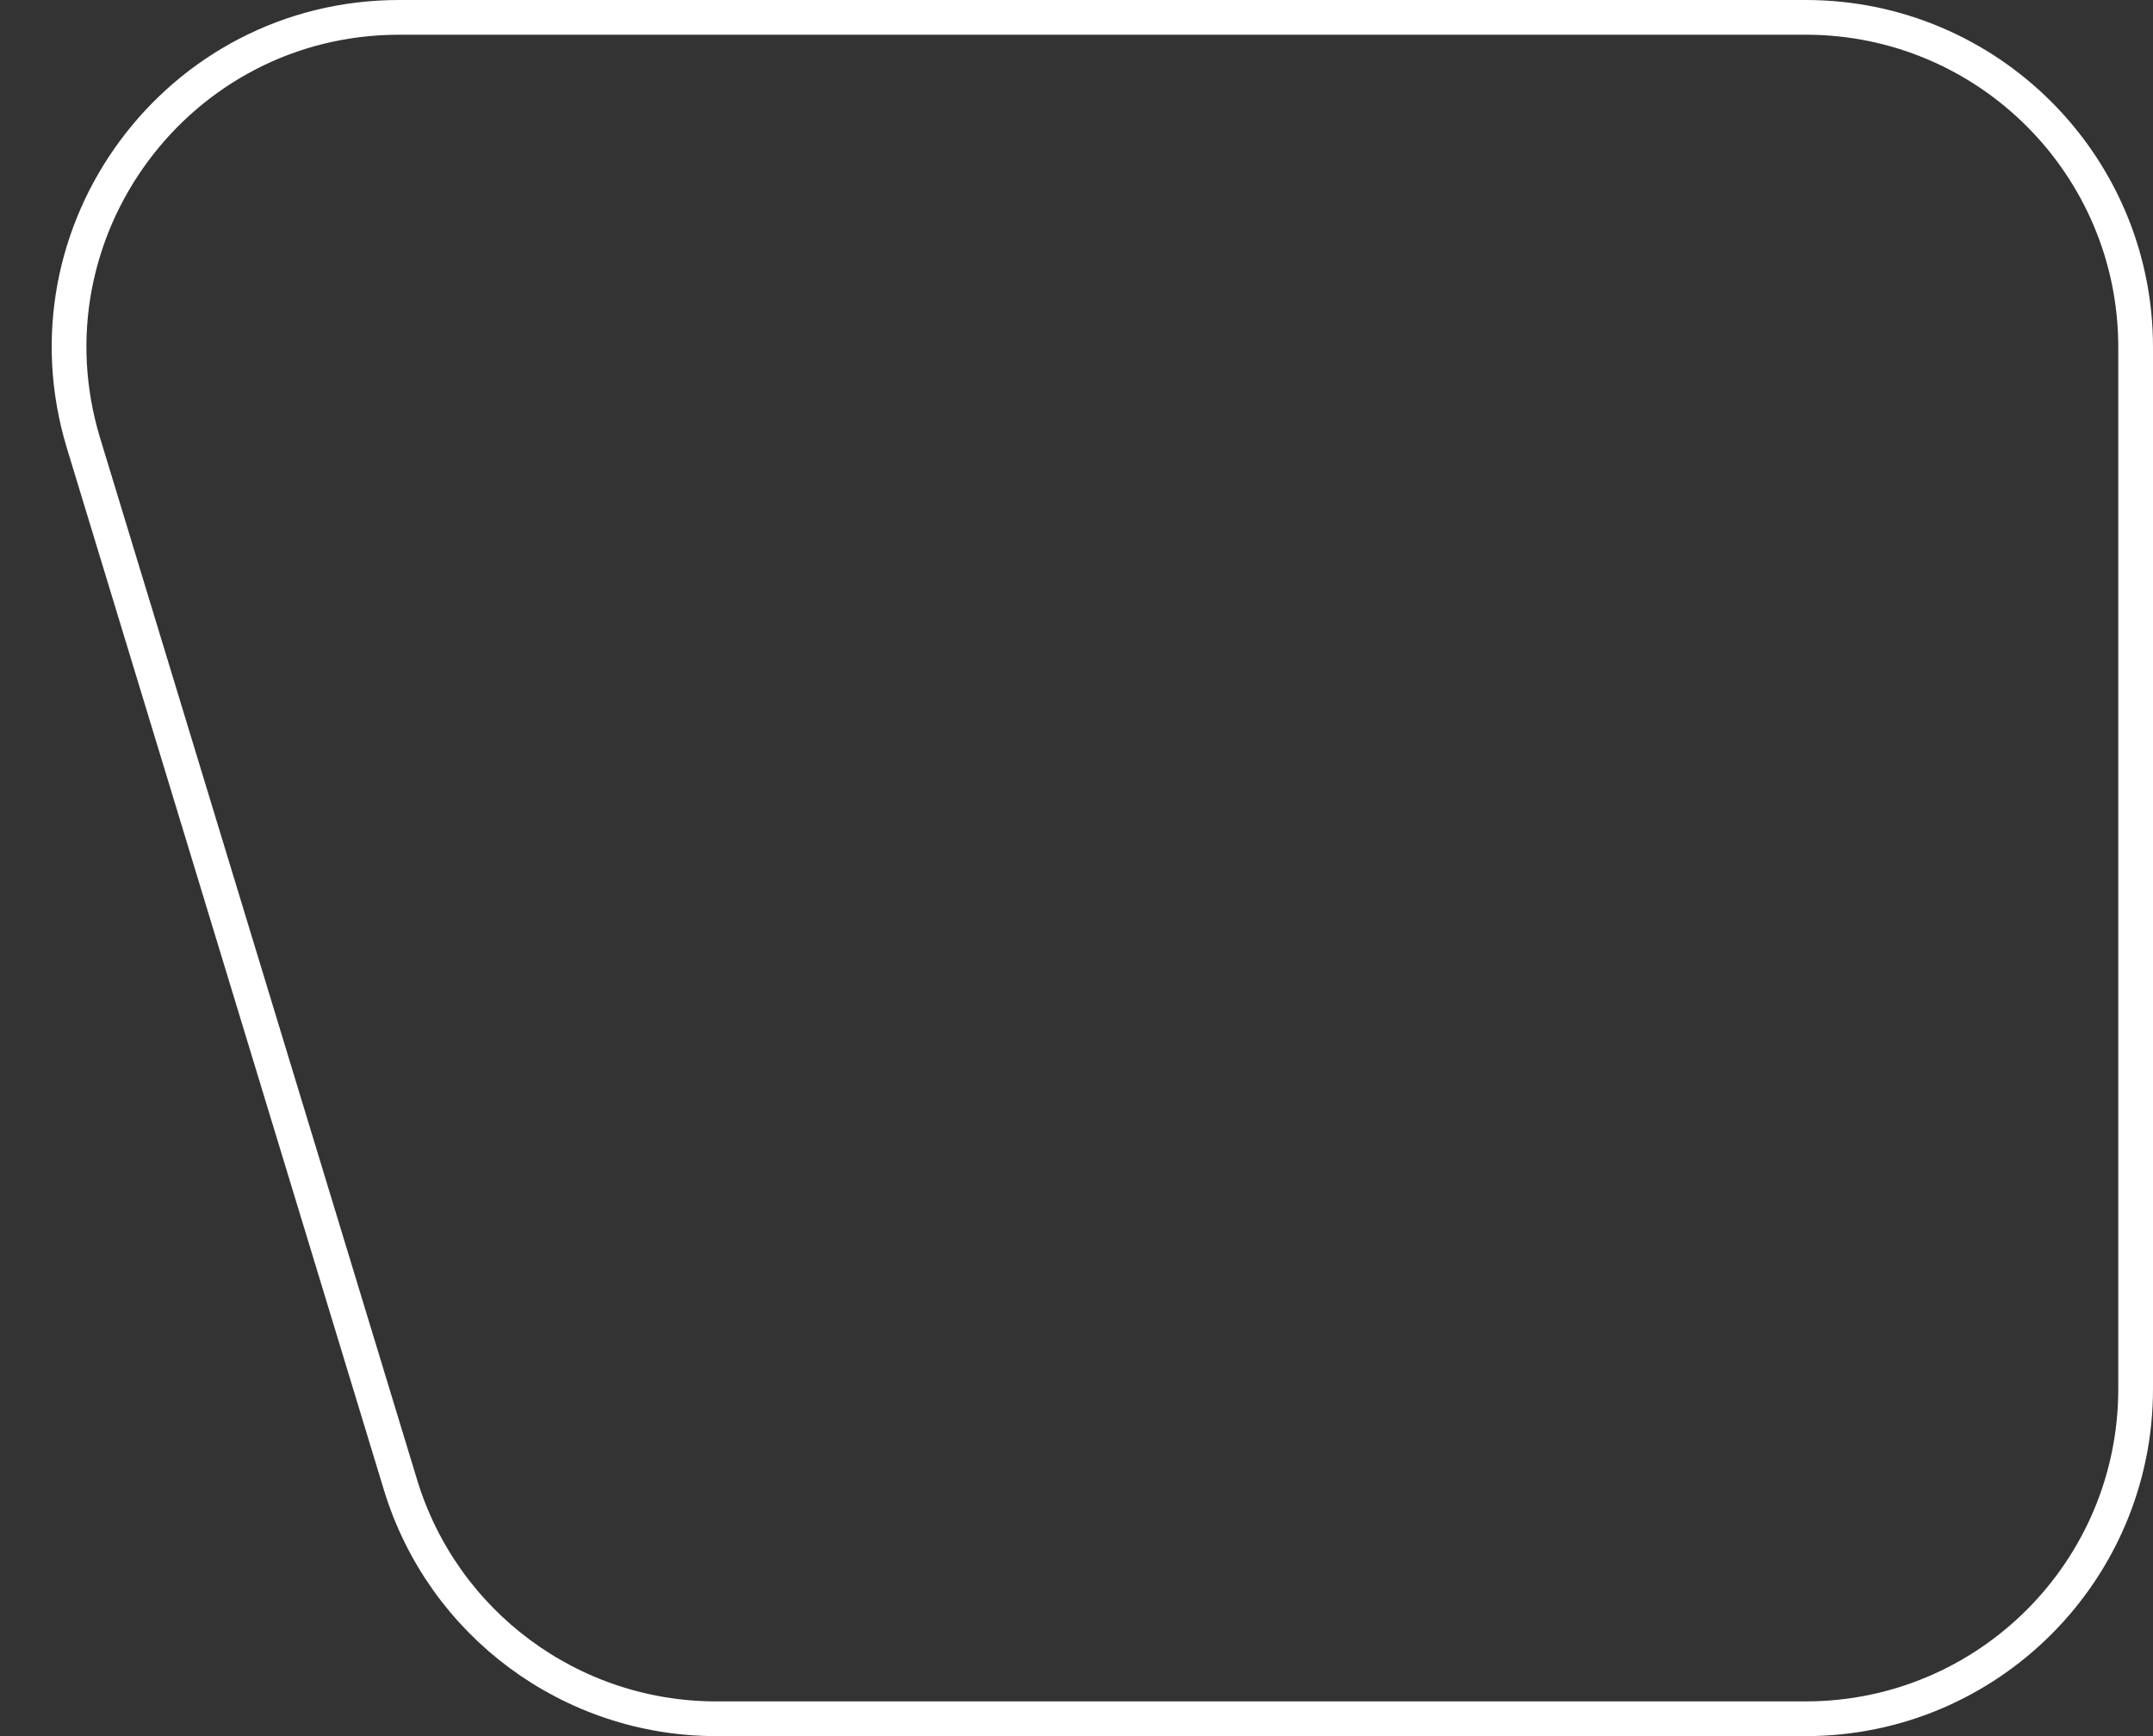 <?xml version="1.0" encoding="UTF-8"?>
<svg xmlns:xlink="http://www.w3.org/1999/xlink" xmlns="http://www.w3.org/2000/svg" width="31" height="25" viewBox="0 0 31 25" fill="none">
  <rect x="0" y="0" width="31" height="25" fill="#333333" stroke="none"/>
  <path d="M30.75 20C30.75 22.623 28.623 24.75 26 24.75L10.312 24.75C8.221 24.75 6.376 23.383 5.767 21.383L1.203 6.383C0.275 3.331 2.558 0.25 5.748 0.25L26 0.25C28.623 0.25 30.75 2.377 30.75 5L30.75 20Z" stroke="white" stroke-width="0.5"></path>
</svg>
